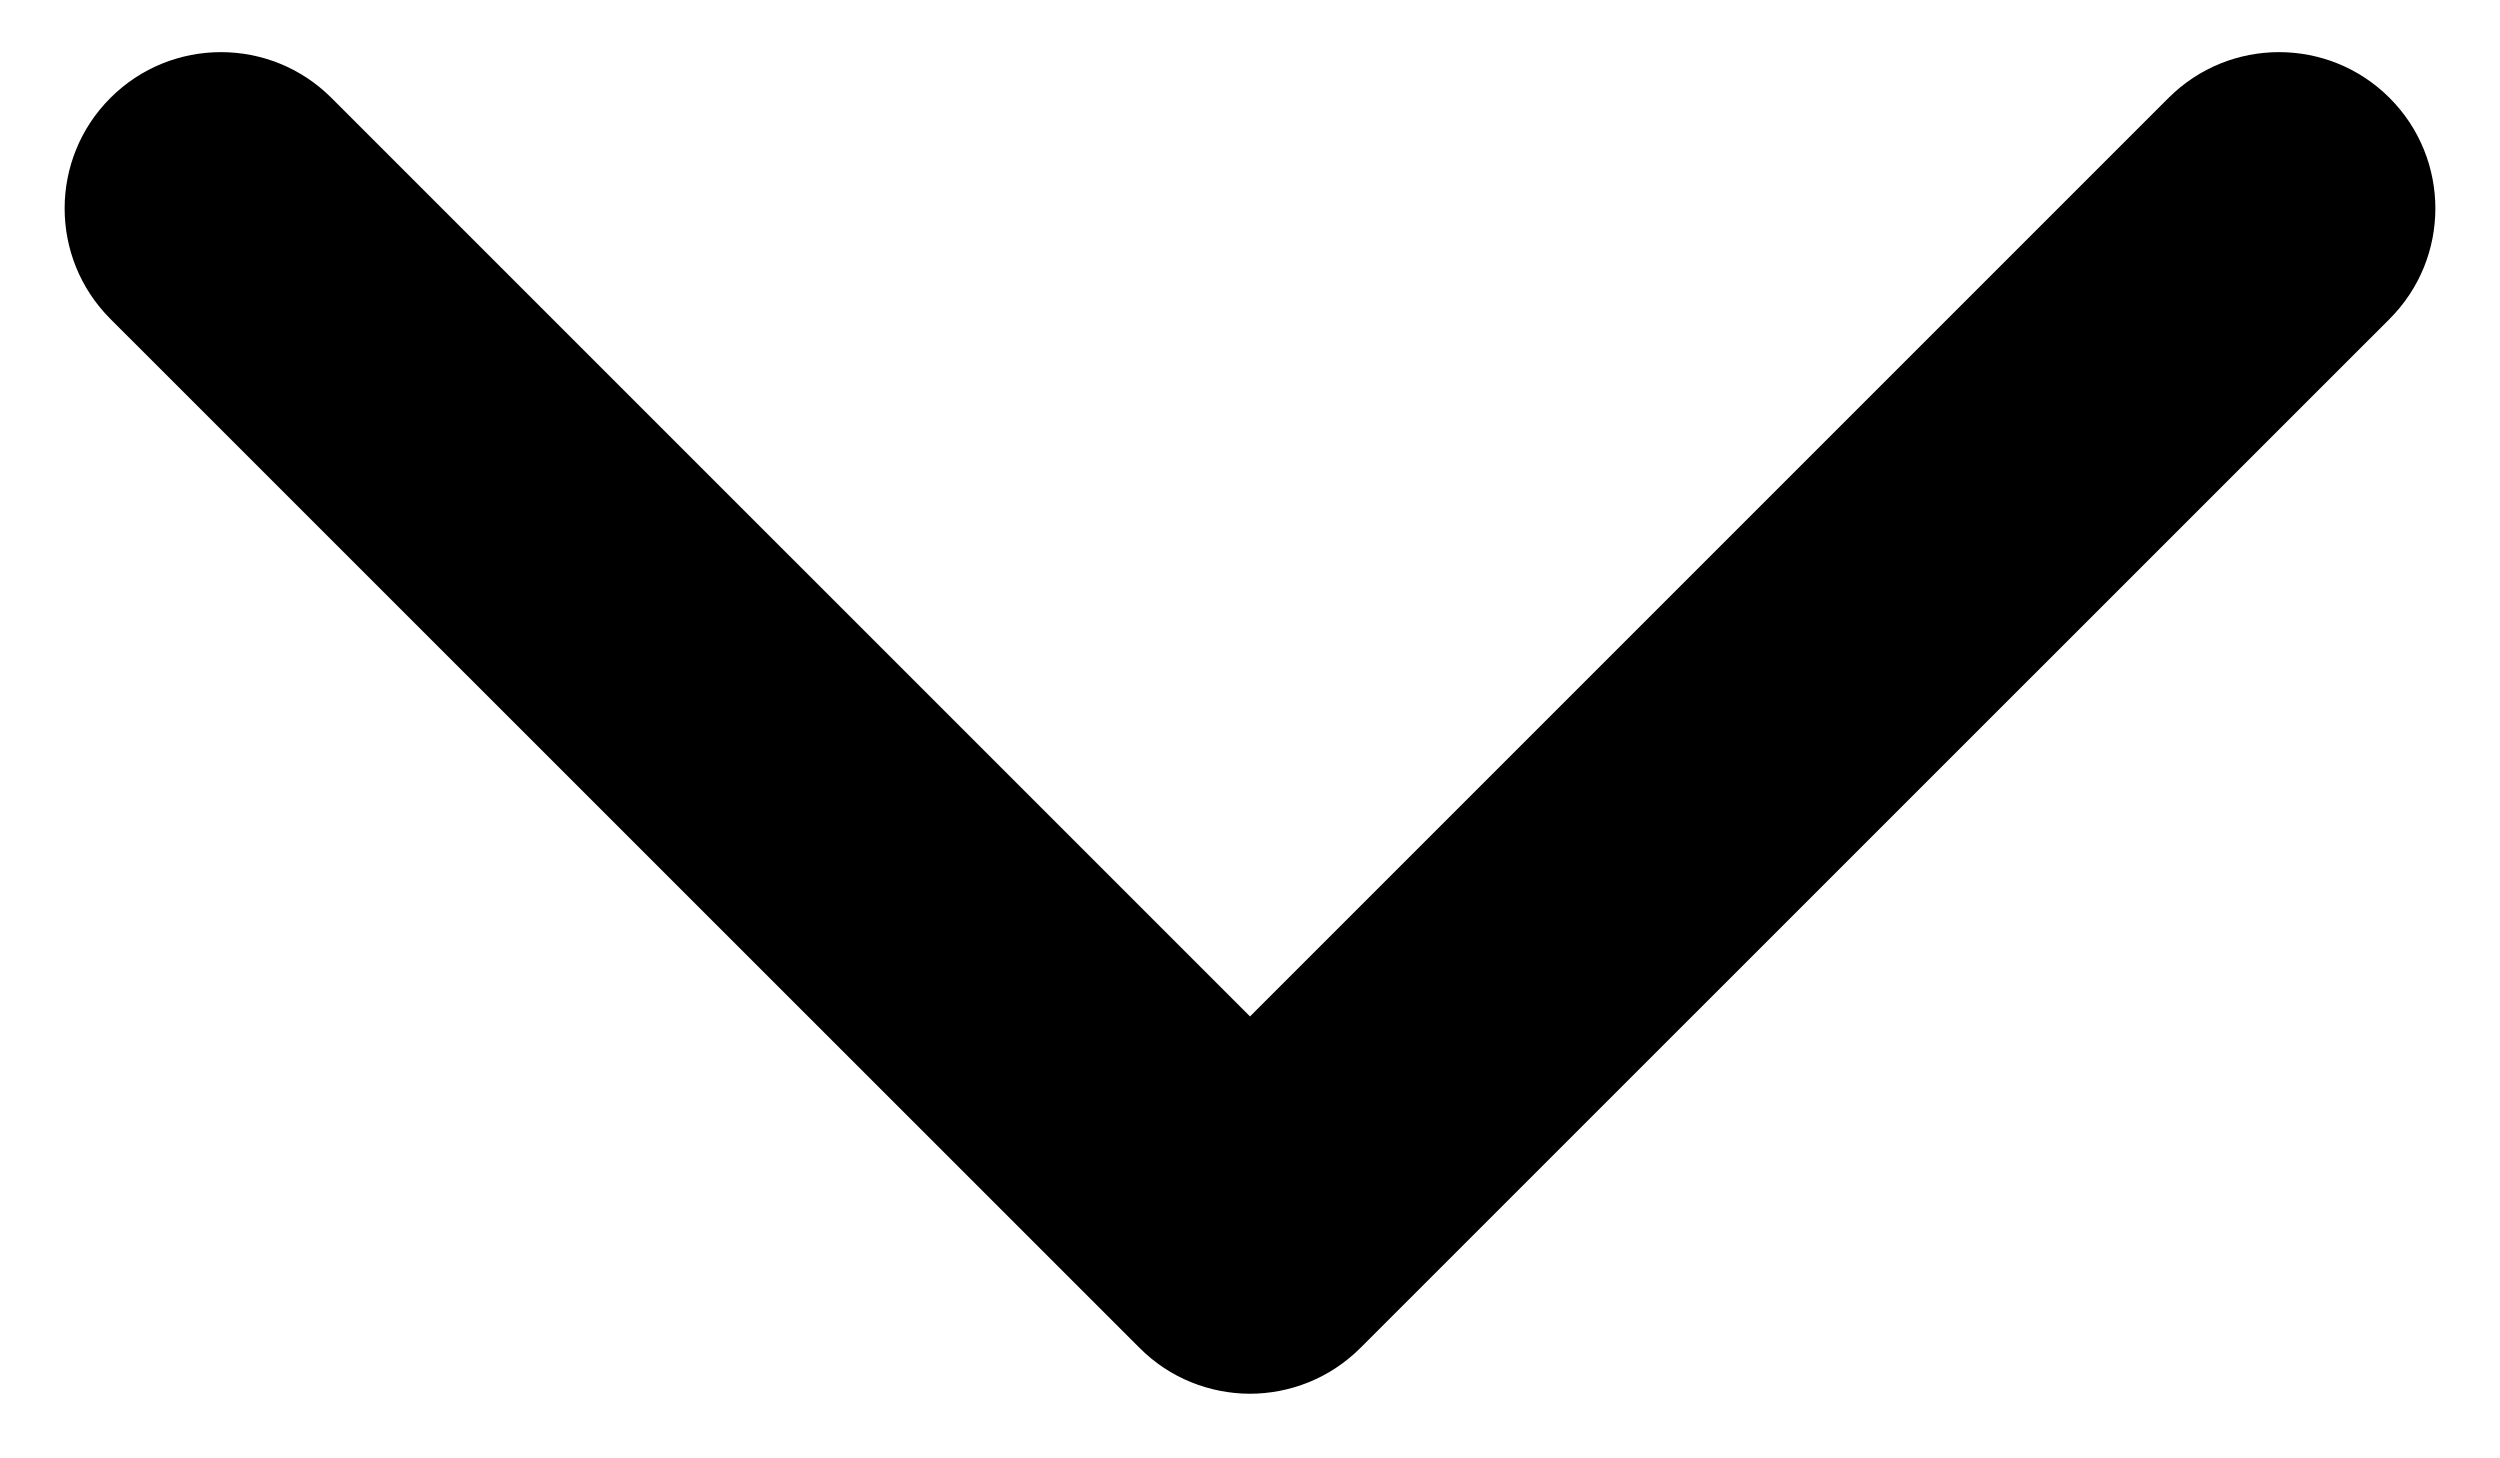 <svg width="12" height="7" viewBox="0 0 12 7" fill="none" xmlns="http://www.w3.org/2000/svg">
<path d="M1.591 0.47C1.298 0.177 0.823 0.177 0.53 0.47C0.237 0.763 0.237 1.238 0.53 1.531L5.47 6.47C5.615 6.616 5.807 6.689 5.998 6.69C6.19 6.69 6.383 6.617 6.53 6.47L11.47 1.531C11.763 1.238 11.763 0.763 11.47 0.47C11.177 0.177 10.702 0.177 10.409 0.47L6 4.879L1.591 0.47Z" fill="black"/>
</svg>

